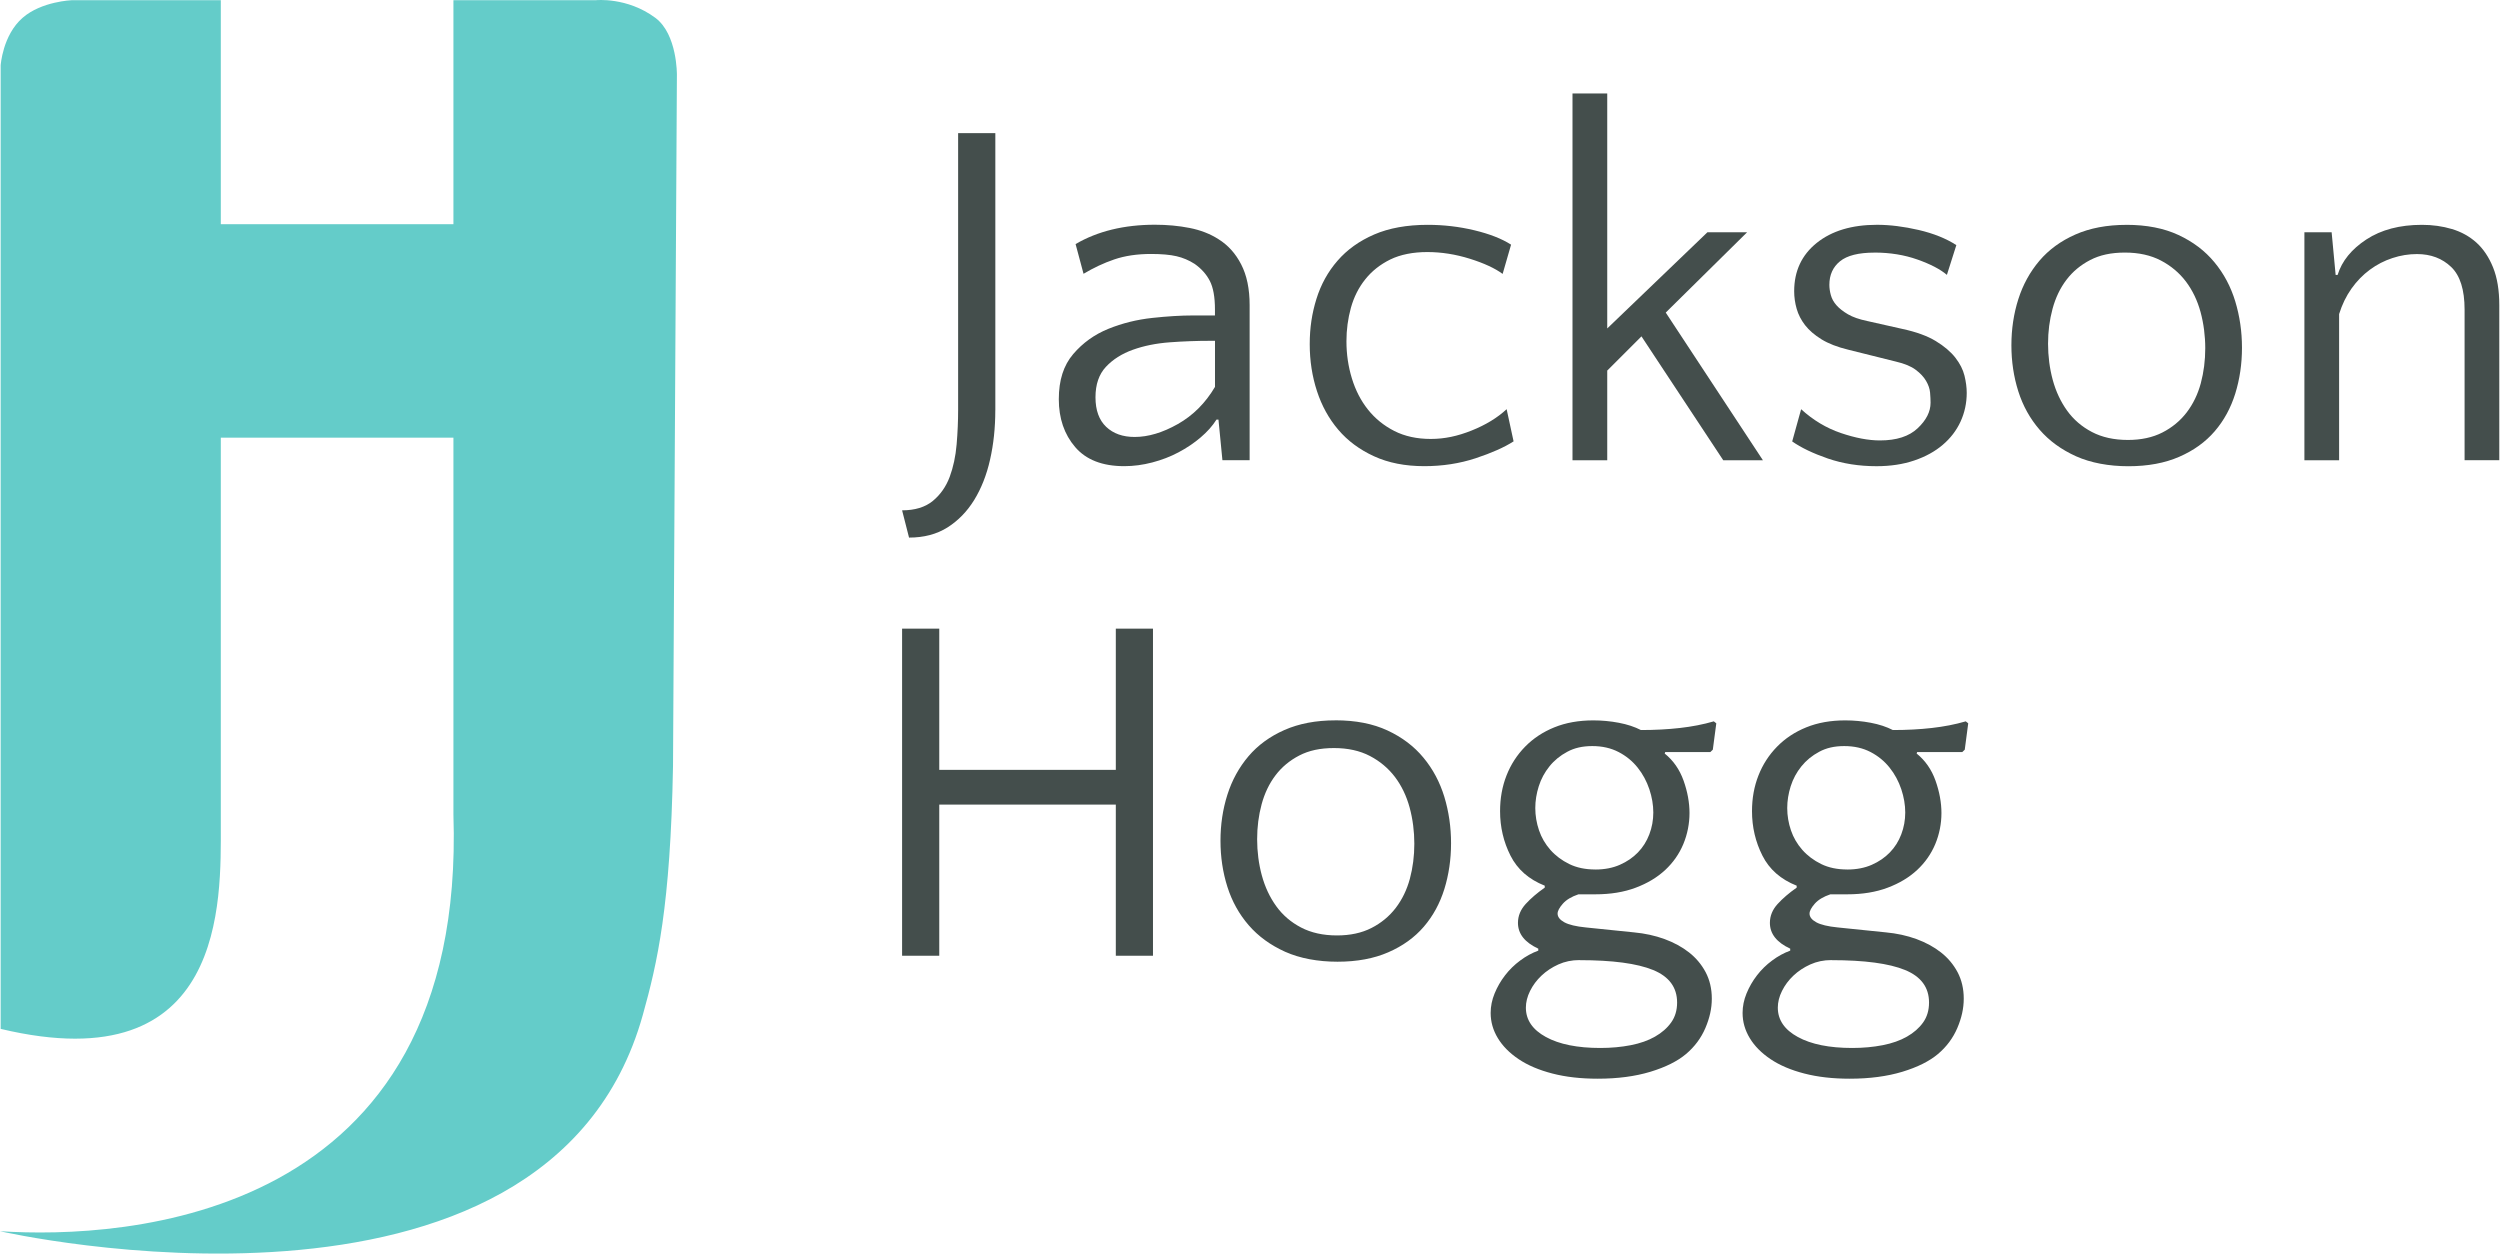 <svg width="2708" height="1358" viewBox="0 0 2708 1358" fill="none" xmlns="http://www.w3.org/2000/svg">
<path d="M0.715 1114.51V70.891C0.715 70.891 2.785 38.13 24.535 19.248C44.968 1.457 77.744 0.216 77.744 0.216H239.178V242.86H491.15V0.216H645.396C645.396 0.216 679.188 -3.433 709.82 19.286C733.752 37.039 733.225 81.122 733.225 81.122L729.011 829.892C726.264 981.926 711.964 1043.31 696.273 1099.47C593.015 1469.09 0 1333.65 0 1333.65C133.173 1342.34 505.562 1323.49 491.15 882.325V474.069H239.178V893.873C239.178 975.005 245.462 1172.85 0.715 1114.48" fill="#64CCC9"/>
<path d="M1078.11 444.354C1078.11 463.349 1076.23 481.14 1072.46 497.765C1068.74 514.39 1062.98 528.984 1055.3 541.51C1047.59 554.035 1037.92 563.965 1026.29 571.337C1014.66 578.672 1000.78 582.32 984.672 582.32L977.146 552.794C991.106 552.794 1002.21 549.371 1010.45 542.6C1018.69 535.792 1024.75 527.104 1028.7 516.572C1032.61 506.002 1035.13 494.305 1036.22 481.403C1037.32 468.539 1037.84 455.977 1037.84 443.828V144.237H1078.15V444.354H1078.11Z" fill="#444E4C"/>
<path d="M1229.08 473.316C1243.76 473.316 1259.33 468.652 1275.78 459.362C1292.26 450.071 1305.7 436.643 1316.08 419.078V369.165H1311.23C1296.55 369.165 1281.88 369.691 1267.2 370.782C1252.49 371.873 1239.17 374.544 1227.2 378.832C1215.19 383.119 1205.45 389.326 1197.92 397.375C1190.4 405.424 1186.63 416.407 1186.63 430.362C1186.63 444.316 1190.47 454.999 1198.19 462.333C1205.9 469.668 1216.17 473.316 1229.08 473.316ZM1324.13 498.555L1319.84 454.51H1317.7C1313.41 461.318 1307.69 467.75 1300.5 473.843C1293.35 479.936 1285.37 485.315 1276.61 489.942C1267.84 494.606 1258.36 498.254 1248.16 500.925C1237.96 503.595 1227.84 504.949 1217.79 504.949C1194.16 504.949 1176.44 498.066 1164.62 484.262C1152.8 470.495 1146.9 453.193 1146.9 432.431C1146.9 411.668 1152.09 395.758 1162.47 383.571C1172.86 371.384 1185.58 362.282 1200.59 356.188C1215.65 350.095 1231.49 346.183 1248.12 344.378C1264.79 342.572 1279.35 341.707 1291.88 341.707H1316.04V335.275C1316.04 321.697 1314.16 311.315 1310.4 304.131C1306.67 296.947 1301.18 290.891 1294.03 285.851C1287.93 281.939 1281.39 279.156 1274.42 277.539C1267.43 275.921 1258.21 275.094 1246.77 275.094C1231.71 275.094 1218.47 277.087 1206.99 280.999C1195.51 284.911 1184.45 290.139 1173.69 296.571L1165.07 264.374C1189.04 250.382 1217.72 243.423 1251.02 243.423C1264.26 243.423 1276.8 244.589 1288.61 246.921C1300.39 249.253 1310.78 253.278 1319.77 259.033C1330.15 265.465 1338.4 274.605 1344.45 286.415C1350.55 298.226 1353.6 312.895 1353.6 330.461V498.48H1324.06L1324.13 498.555Z" fill="#444E4C"/>
<path d="M1627.62 296.684C1619.38 290.59 1607.57 285.136 1592.17 280.284C1576.78 275.47 1561.36 273.025 1546 273.025C1530.65 273.025 1516.91 275.733 1505.96 281.074C1495.05 286.453 1485.98 293.6 1478.87 302.552C1471.68 311.504 1466.53 321.81 1463.29 333.432C1460.09 345.055 1458.47 357.166 1458.47 369.654C1458.47 383.646 1460.43 397.074 1464.38 409.938C1468.3 422.802 1474.13 434.086 1481.84 443.752C1489.56 453.419 1499.04 461.092 1510.33 466.847C1521.58 472.564 1534.75 475.46 1549.8 475.46C1564.85 475.46 1578.89 472.414 1594.13 466.32C1609.33 460.227 1621.98 452.554 1631.99 443.226L1639.51 478.093C1629.5 484.525 1615.77 490.619 1598.42 496.373C1581.04 502.091 1562.52 504.949 1542.8 504.949C1522.03 504.949 1503.86 501.376 1488.28 494.192C1472.7 487.045 1459.83 477.492 1449.63 465.493C1439.4 453.494 1431.72 439.54 1426.53 423.629C1421.33 407.681 1418.7 390.793 1418.7 372.851C1418.7 354.909 1421.14 339.3 1425.96 323.765C1430.82 308.193 1438.38 294.389 1448.8 282.428C1459.19 270.43 1472.44 260.951 1488.54 253.993C1504.65 247.034 1523.99 243.536 1546.57 243.536C1563.76 243.536 1580.58 245.492 1597.03 249.441C1613.51 253.391 1626.76 258.581 1636.8 265.013L1627.66 296.684H1627.62Z" fill="#444E4C"/>
<path d="M1804.33 338.585L1909.62 498.593H1866.65L1778.03 364.35L1740.96 401.4V498.593H1703.33V101.244H1740.96V355.774L1849.45 251.623H1892.43L1804.33 338.585Z" fill="#444E4C"/>
<path d="M2030.45 273.627C2013.26 273.627 2000.84 276.749 1993.12 282.992C1985.41 289.274 1981.57 297.775 1981.57 308.494C1981.57 312.068 1982.1 315.829 1983.19 319.741C1984.28 323.69 1986.31 327.339 1989.36 330.762C1992.41 334.184 1996.51 337.382 2001.7 340.428C2006.9 343.475 2013.82 345.882 2022.4 347.688L2060.52 356.263C2075.57 359.498 2087.65 363.861 2096.8 369.428C2105.9 374.957 2112.98 380.976 2118.02 387.407C2123.02 393.839 2126.34 400.384 2127.95 407.004C2129.57 413.661 2130.36 419.83 2130.36 425.547C2130.36 436.643 2128.1 446.987 2123.66 456.691C2119.19 466.358 2112.71 474.783 2104.32 481.892C2095.89 489.076 2085.62 494.718 2073.47 498.818C2061.27 502.956 2047.69 504.987 2032.64 504.987C2013.63 504.987 1996.1 502.203 1979.95 496.674C1963.85 491.108 1950.98 484.939 1941.31 478.169L1950.98 443.263C1963.89 455.036 1978.19 463.65 1993.95 469.029C2009.72 474.407 2023.87 477.078 2036.36 477.078C2054.27 477.078 2067.86 472.715 2077.19 463.913C2086.52 455.149 2091.19 445.934 2091.19 436.267C2091.19 433.032 2091 429.384 2090.66 425.246C2090.29 421.109 2088.86 416.934 2086.33 412.608C2083.85 408.32 2080.09 404.296 2075.05 400.534C2070.04 396.773 2062.85 393.802 2053.56 391.658L2002.01 378.794C1990.19 375.935 1980.52 372.174 1973.03 367.547C1965.5 362.883 1959.56 357.768 1955.27 352.239C1950.98 346.672 1947.93 340.767 1946.16 334.523C1944.36 328.279 1943.45 321.885 1943.45 315.453C1943.45 293.6 1951.62 276.185 1967.91 263.095C1984.21 250.043 2005.96 243.498 2033.16 243.498C2047.12 243.498 2062.14 245.379 2078.28 249.103C2094.39 252.864 2108.01 258.318 2119.11 265.502L2108.88 297.737C2101.69 291.644 2091.08 286.114 2076.93 281.112C2062.78 276.109 2047.31 273.589 2030.45 273.589" fill="#444E4C"/>
<path d="M2304.93 476.551C2319.23 476.551 2331.72 473.881 2342.26 468.502C2352.83 463.123 2361.6 455.864 2368.6 446.761C2375.56 437.621 2380.68 427.089 2383.92 415.091C2387.11 403.092 2388.73 390.492 2388.73 377.214C2388.73 363.937 2387.04 350.546 2383.65 338.021C2380.23 325.496 2374.96 314.513 2367.81 304.996C2360.62 295.518 2351.59 287.92 2340.68 282.203C2329.77 276.485 2316.78 273.589 2301.73 273.589C2286.68 273.589 2274.52 276.26 2264.14 281.638C2253.75 287.017 2245.13 294.164 2238.36 303.116C2231.55 312.068 2226.55 322.562 2223.31 334.523C2220.07 346.522 2218.45 359.122 2218.45 372.4C2218.45 385.677 2220.15 399.067 2223.53 411.555C2226.96 424.08 2232.15 435.176 2239.11 444.843C2246.08 454.51 2255.03 462.22 2265.98 467.938C2276.89 473.655 2289.88 476.551 2304.93 476.551ZM2303.31 243.536C2325.17 243.536 2343.95 247.222 2359.72 254.557C2375.49 261.891 2388.47 271.709 2398.67 284.083C2408.9 296.421 2416.39 310.563 2421.24 326.474C2426.06 342.422 2428.51 359.122 2428.51 376.688C2428.51 394.253 2426.06 410.765 2421.24 426.337C2416.39 441.909 2408.98 455.525 2398.97 467.148C2388.96 478.808 2376.13 488.023 2360.55 494.794C2344.97 501.602 2326.6 505.024 2305.49 505.024C2284.38 505.024 2264.78 501.414 2248.82 494.267C2232.9 487.083 2219.73 477.529 2209.35 465.53C2198.96 453.532 2191.25 439.69 2186.24 423.93C2181.24 408.17 2178.75 391.507 2178.75 374.017C2178.75 356.527 2181.24 339.826 2186.24 324.104C2191.25 308.344 2198.89 294.502 2209.08 282.466C2219.28 270.467 2232.27 260.989 2248.03 254.03C2263.8 247.072 2282.24 243.574 2303.35 243.574" fill="#444E4C"/>
<path d="M2669.64 498.555V335.35C2669.64 313.873 2664.83 298.489 2655.12 289.199C2645.45 279.908 2633.1 275.206 2618.05 275.206C2609.09 275.206 2600.21 276.636 2591.48 279.532C2582.72 282.391 2574.55 286.603 2567.02 292.17C2559.54 297.699 2552.87 304.507 2547.16 312.557C2541.44 320.606 2536.96 329.821 2533.72 340.203V498.593H2496.13V251.623H2525.63L2529.96 297.775H2532.1C2536.77 282.729 2547.15 269.941 2563.26 259.371C2579.37 248.84 2599.42 243.536 2623.43 243.536C2634.91 243.536 2645.71 245.041 2655.91 248.087C2666.14 251.134 2674.98 256.061 2682.51 262.832C2690 269.64 2696.02 278.592 2700.5 289.688C2704.98 300.784 2707.23 314.4 2707.23 330.498V498.517H2669.64V498.555Z" fill="#444E4C"/>
<path d="M1017.41 833.916H1208.65V680.942H1248.91V1035.26H1208.65V871.53H1017.41V1035.26H977.146V680.942H1017.41V833.916Z" fill="#444E4C"/>
<path d="M1448.2 1013.26C1462.5 1013.26 1474.99 1010.59 1485.53 1005.21C1496.1 999.829 1504.87 992.57 1511.87 983.467C1518.83 974.327 1523.95 963.795 1527.19 951.797C1530.39 939.798 1532 927.198 1532 913.92C1532 900.642 1530.31 887.252 1526.92 874.727C1523.5 862.201 1518.23 851.218 1511.08 841.702C1503.89 832.224 1494.86 824.626 1483.95 818.908C1473.04 813.191 1460.05 810.295 1445 810.295C1429.95 810.295 1417.8 812.966 1407.41 818.344C1397.02 823.723 1388.41 830.87 1381.63 839.822C1374.82 848.774 1369.82 859.268 1366.58 871.229C1363.34 883.227 1361.73 895.828 1361.73 909.105C1361.73 922.383 1363.42 935.773 1366.81 948.261C1370.23 960.786 1375.42 971.882 1382.39 981.549C1389.35 991.215 1398.3 998.926 1409.25 1004.64C1420.17 1010.36 1433.15 1013.26 1448.2 1013.26ZM1446.58 780.242C1468.45 780.242 1487.22 783.928 1502.99 791.263C1518.76 798.597 1531.74 808.414 1541.94 820.789C1552.17 833.126 1559.66 847.269 1564.52 863.179C1569.33 879.127 1571.78 895.828 1571.78 913.393C1571.78 930.959 1569.33 947.471 1564.52 963.043C1559.66 978.615 1552.25 992.231 1542.24 1003.85C1532.23 1015.51 1519.4 1024.73 1503.82 1031.5C1488.24 1038.31 1469.88 1041.73 1448.77 1041.73C1427.66 1041.73 1408.05 1038.12 1392.09 1030.97C1376.18 1023.79 1363.01 1014.23 1352.62 1002.24C1342.23 990.238 1334.52 976.396 1329.52 960.636C1324.51 944.876 1322.03 928.213 1322.03 910.723C1322.03 893.233 1324.51 876.532 1329.52 860.81C1334.52 845.05 1342.16 831.208 1352.36 819.172C1362.55 807.173 1375.54 797.695 1391.3 790.736C1407.07 783.778 1425.51 780.279 1446.62 780.279" fill="#444E4C"/>
<path d="M1728.06 941.867C1738.07 941.867 1746.95 940.136 1754.62 936.751C1762.34 933.366 1768.85 928.89 1774.23 923.323C1779.61 917.794 1783.71 911.249 1786.57 903.727C1789.43 896.242 1790.86 888.343 1790.86 880.106C1790.86 871.868 1789.43 863.443 1786.57 854.867C1783.67 846.291 1779.5 838.468 1773.93 831.509C1768.4 824.551 1761.51 818.871 1753.23 814.583C1744.99 810.295 1735.51 808.151 1724.78 808.151C1714.06 808.151 1705.37 810.182 1697.69 814.32C1689.98 818.42 1683.54 823.685 1678.35 830.155C1673.15 836.587 1669.32 843.733 1666.8 851.632C1664.31 859.493 1663.03 867.392 1663.03 875.253C1663.03 883.491 1664.39 891.54 1667.06 899.401C1669.73 907.3 1673.87 914.334 1679.4 920.615C1684.97 926.897 1691.74 931.974 1699.8 935.924C1707.85 939.873 1717.26 941.829 1728.02 941.829M1710.82 1039.96C1702.58 1039.96 1694.98 1041.54 1687.98 1044.7C1681.02 1047.86 1674.92 1051.89 1669.73 1056.81C1664.54 1061.7 1660.44 1067.23 1657.39 1073.36C1654.34 1079.49 1652.83 1085.55 1652.83 1091.49C1652.83 1104.81 1660.1 1115.42 1674.58 1123.31C1689.07 1131.21 1708.68 1135.16 1733.4 1135.16C1745.18 1135.16 1756.2 1134.15 1766.44 1132.15C1776.64 1130.16 1785.41 1127.08 1792.74 1122.86C1800.08 1118.69 1805.91 1113.57 1810.2 1107.55C1814.49 1101.54 1816.64 1094.35 1816.64 1085.96C1816.64 1069.56 1807.98 1057.79 1790.6 1050.68C1773.21 1043.57 1746.61 1040.04 1710.82 1040.04M1673.23 959.357C1656.03 952.549 1643.69 941.716 1636.16 926.821C1628.64 911.926 1624.88 895.903 1624.88 878.676C1624.88 864.684 1627.21 851.783 1631.87 839.972C1636.5 828.161 1643.24 817.742 1652.01 808.79C1660.77 799.838 1671.35 792.842 1683.69 787.84C1696.03 782.837 1710.11 780.317 1725.87 780.317C1735.17 780.317 1744.39 781.182 1753.53 782.912C1762.68 784.643 1770.62 787.276 1777.43 790.774C1792.48 790.774 1806.52 790.059 1819.61 788.555C1832.67 787.088 1844.94 784.718 1856.41 781.37L1859.09 783.514L1855.32 812.063L1852.65 814.621H1803.77L1803.21 816.238C1812.5 823.723 1819.31 833.465 1823.64 845.539C1827.93 857.65 1830.07 869.386 1830.07 880.745C1830.07 892.104 1827.82 903.651 1823.37 914.334C1818.9 925.016 1812.35 934.344 1803.77 942.356C1795.15 950.367 1784.54 956.762 1771.82 961.539C1759.1 966.353 1744.5 968.723 1728.06 968.723H1709.77C1702.28 971.243 1696.6 974.628 1692.84 978.916C1689.07 983.204 1687.19 986.777 1687.19 989.636C1687.19 993.209 1689.64 996.331 1694.45 999.002C1699.31 1001.67 1707.1 1003.55 1717.82 1004.61L1769.94 1009.95C1781.72 1011.04 1792.74 1013.45 1802.98 1017.17C1813.18 1020.93 1822.02 1025.74 1829.55 1031.65C1837.03 1037.52 1843.06 1044.66 1847.53 1053.05C1851.97 1061.48 1854.23 1070.99 1854.23 1081.71C1854.23 1092.43 1851.9 1102.66 1847.27 1113.57C1842.6 1124.44 1835.64 1133.81 1826.35 1141.67C1817.02 1149.53 1804.11 1155.96 1787.66 1160.96C1771.18 1165.93 1752.22 1168.45 1730.73 1168.45C1712.44 1168.45 1696.07 1166.61 1681.58 1162.85C1667.06 1159.12 1654.9 1153.93 1645.04 1147.31C1635.19 1140.69 1627.66 1133.13 1622.47 1124.52C1617.27 1115.94 1614.68 1106.88 1614.68 1097.21C1614.68 1090.06 1616.11 1083.03 1618.97 1076.07C1621.83 1069.11 1625.59 1062.57 1630.26 1056.51C1634.92 1050.46 1640.38 1045.08 1646.66 1040.45C1652.91 1035.79 1659.46 1032.21 1666.27 1029.73V1027.59C1651.59 1020.78 1644.25 1011.49 1644.25 999.641C1644.25 992.156 1647.04 985.348 1652.57 979.255C1658.14 973.161 1664.99 967.256 1673.27 961.501V959.357H1673.23Z" fill="#444E4C"/>
<path d="M2000.95 941.867C2010.96 941.867 2019.84 940.136 2027.52 936.751C2035.23 933.366 2041.74 928.89 2047.12 923.323C2052.51 917.794 2056.61 911.249 2059.47 903.727C2062.33 896.242 2063.76 888.343 2063.76 880.106C2063.76 871.868 2062.33 863.443 2059.47 854.867C2056.57 846.291 2052.39 838.468 2046.82 831.509C2041.29 824.551 2034.41 818.871 2026.16 814.583C2017.92 810.295 2008.4 808.151 1997.68 808.151C1986.95 808.151 1978.26 810.182 1970.58 814.32C1962.87 818.42 1956.44 823.685 1951.24 830.155C1946.05 836.587 1942.21 843.733 1939.69 851.632C1937.21 859.493 1935.93 867.392 1935.93 875.253C1935.93 883.491 1937.28 891.54 1939.95 899.401C1942.63 907.3 1946.76 914.334 1952.3 920.615C1957.87 926.897 1964.64 931.974 1972.69 935.924C1980.74 939.873 1990.15 941.829 2000.91 941.829M1983.72 1039.96C1975.48 1039.96 1967.87 1041.54 1960.88 1044.7C1953.91 1047.86 1947.82 1051.89 1942.62 1056.81C1937.43 1061.7 1933.33 1067.23 1930.28 1073.36C1927.23 1079.49 1925.73 1085.55 1925.73 1091.49C1925.73 1104.81 1932.99 1115.42 1947.48 1123.31C1961.97 1131.21 1981.57 1135.16 2006.3 1135.16C2018.07 1135.16 2029.1 1134.15 2039.33 1132.15C2049.53 1130.16 2058.3 1127.08 2065.64 1122.86C2072.98 1118.69 2078.81 1113.57 2083.1 1107.55C2087.39 1101.54 2089.53 1094.35 2089.53 1085.96C2089.53 1069.56 2080.88 1057.79 2063.49 1050.68C2046.11 1043.57 2019.5 1040.04 1983.72 1040.04M1946.12 959.357C1928.93 952.549 1916.58 941.716 1909.06 926.821C1901.53 911.926 1897.77 895.903 1897.77 878.676C1897.77 864.684 1900.1 851.783 1904.77 839.972C1909.4 828.161 1916.13 817.742 1924.9 808.79C1933.67 799.838 1944.24 792.842 1956.59 787.84C1968.93 782.837 1983 780.317 1998.77 780.317C2008.06 780.317 2017.28 781.182 2026.43 782.912C2035.57 784.643 2043.51 787.276 2050.32 790.774C2065.37 790.774 2079.41 790.059 2092.51 788.555C2105.56 787.088 2117.83 784.718 2129.31 781.37L2131.98 783.514L2128.22 812.063L2125.55 814.621H2076.66L2076.1 816.238C2085.39 823.723 2092.21 833.465 2096.53 845.539C2100.82 857.65 2102.97 869.386 2102.97 880.745C2102.97 892.104 2100.75 903.651 2096.27 914.334C2091.79 925.016 2085.24 934.344 2076.66 942.356C2068.05 950.367 2057.43 956.762 2044.72 961.539C2032 966.353 2017.4 968.723 2000.95 968.723H1982.66C1975.18 971.243 1969.49 974.628 1965.73 978.916C1961.97 983.204 1960.09 986.777 1960.09 989.636C1960.09 993.209 1962.53 996.331 1967.35 999.002C1972.2 1001.67 1979.99 1003.55 1990.72 1004.61L2042.83 1009.95C2054.61 1011.04 2065.64 1013.45 2075.87 1017.17C2086.07 1020.93 2094.91 1025.74 2102.44 1031.65C2109.93 1037.52 2115.95 1044.66 2120.43 1053.05C2124.87 1061.48 2127.13 1070.99 2127.13 1081.71C2127.13 1092.43 2124.79 1102.66 2120.16 1113.57C2115.5 1124.44 2108.54 1133.81 2099.24 1141.67C2089.91 1149.53 2077.04 1155.96 2060.56 1160.96C2044.08 1165.93 2025.11 1168.45 2003.62 1168.45C1985.34 1168.45 1968.97 1166.61 1954.48 1162.85C1939.95 1159.12 1927.8 1153.93 1917.94 1147.31C1908.08 1140.69 1900.55 1133.13 1895.36 1124.52C1890.17 1115.94 1887.57 1106.88 1887.57 1097.21C1887.57 1090.06 1889 1083.03 1891.86 1076.07C1894.72 1069.11 1898.48 1062.57 1903.15 1056.51C1907.82 1050.46 1913.27 1045.08 1919.56 1040.45C1925.8 1035.79 1932.35 1032.21 1939.16 1029.73V1027.59C1924.49 1020.78 1917.15 1011.49 1917.15 999.641C1917.15 992.156 1919.93 985.348 1925.47 979.255C1931.03 973.161 1937.88 967.256 1946.16 961.501V959.357H1946.12Z" fill="#444E4C"/>
</svg>
